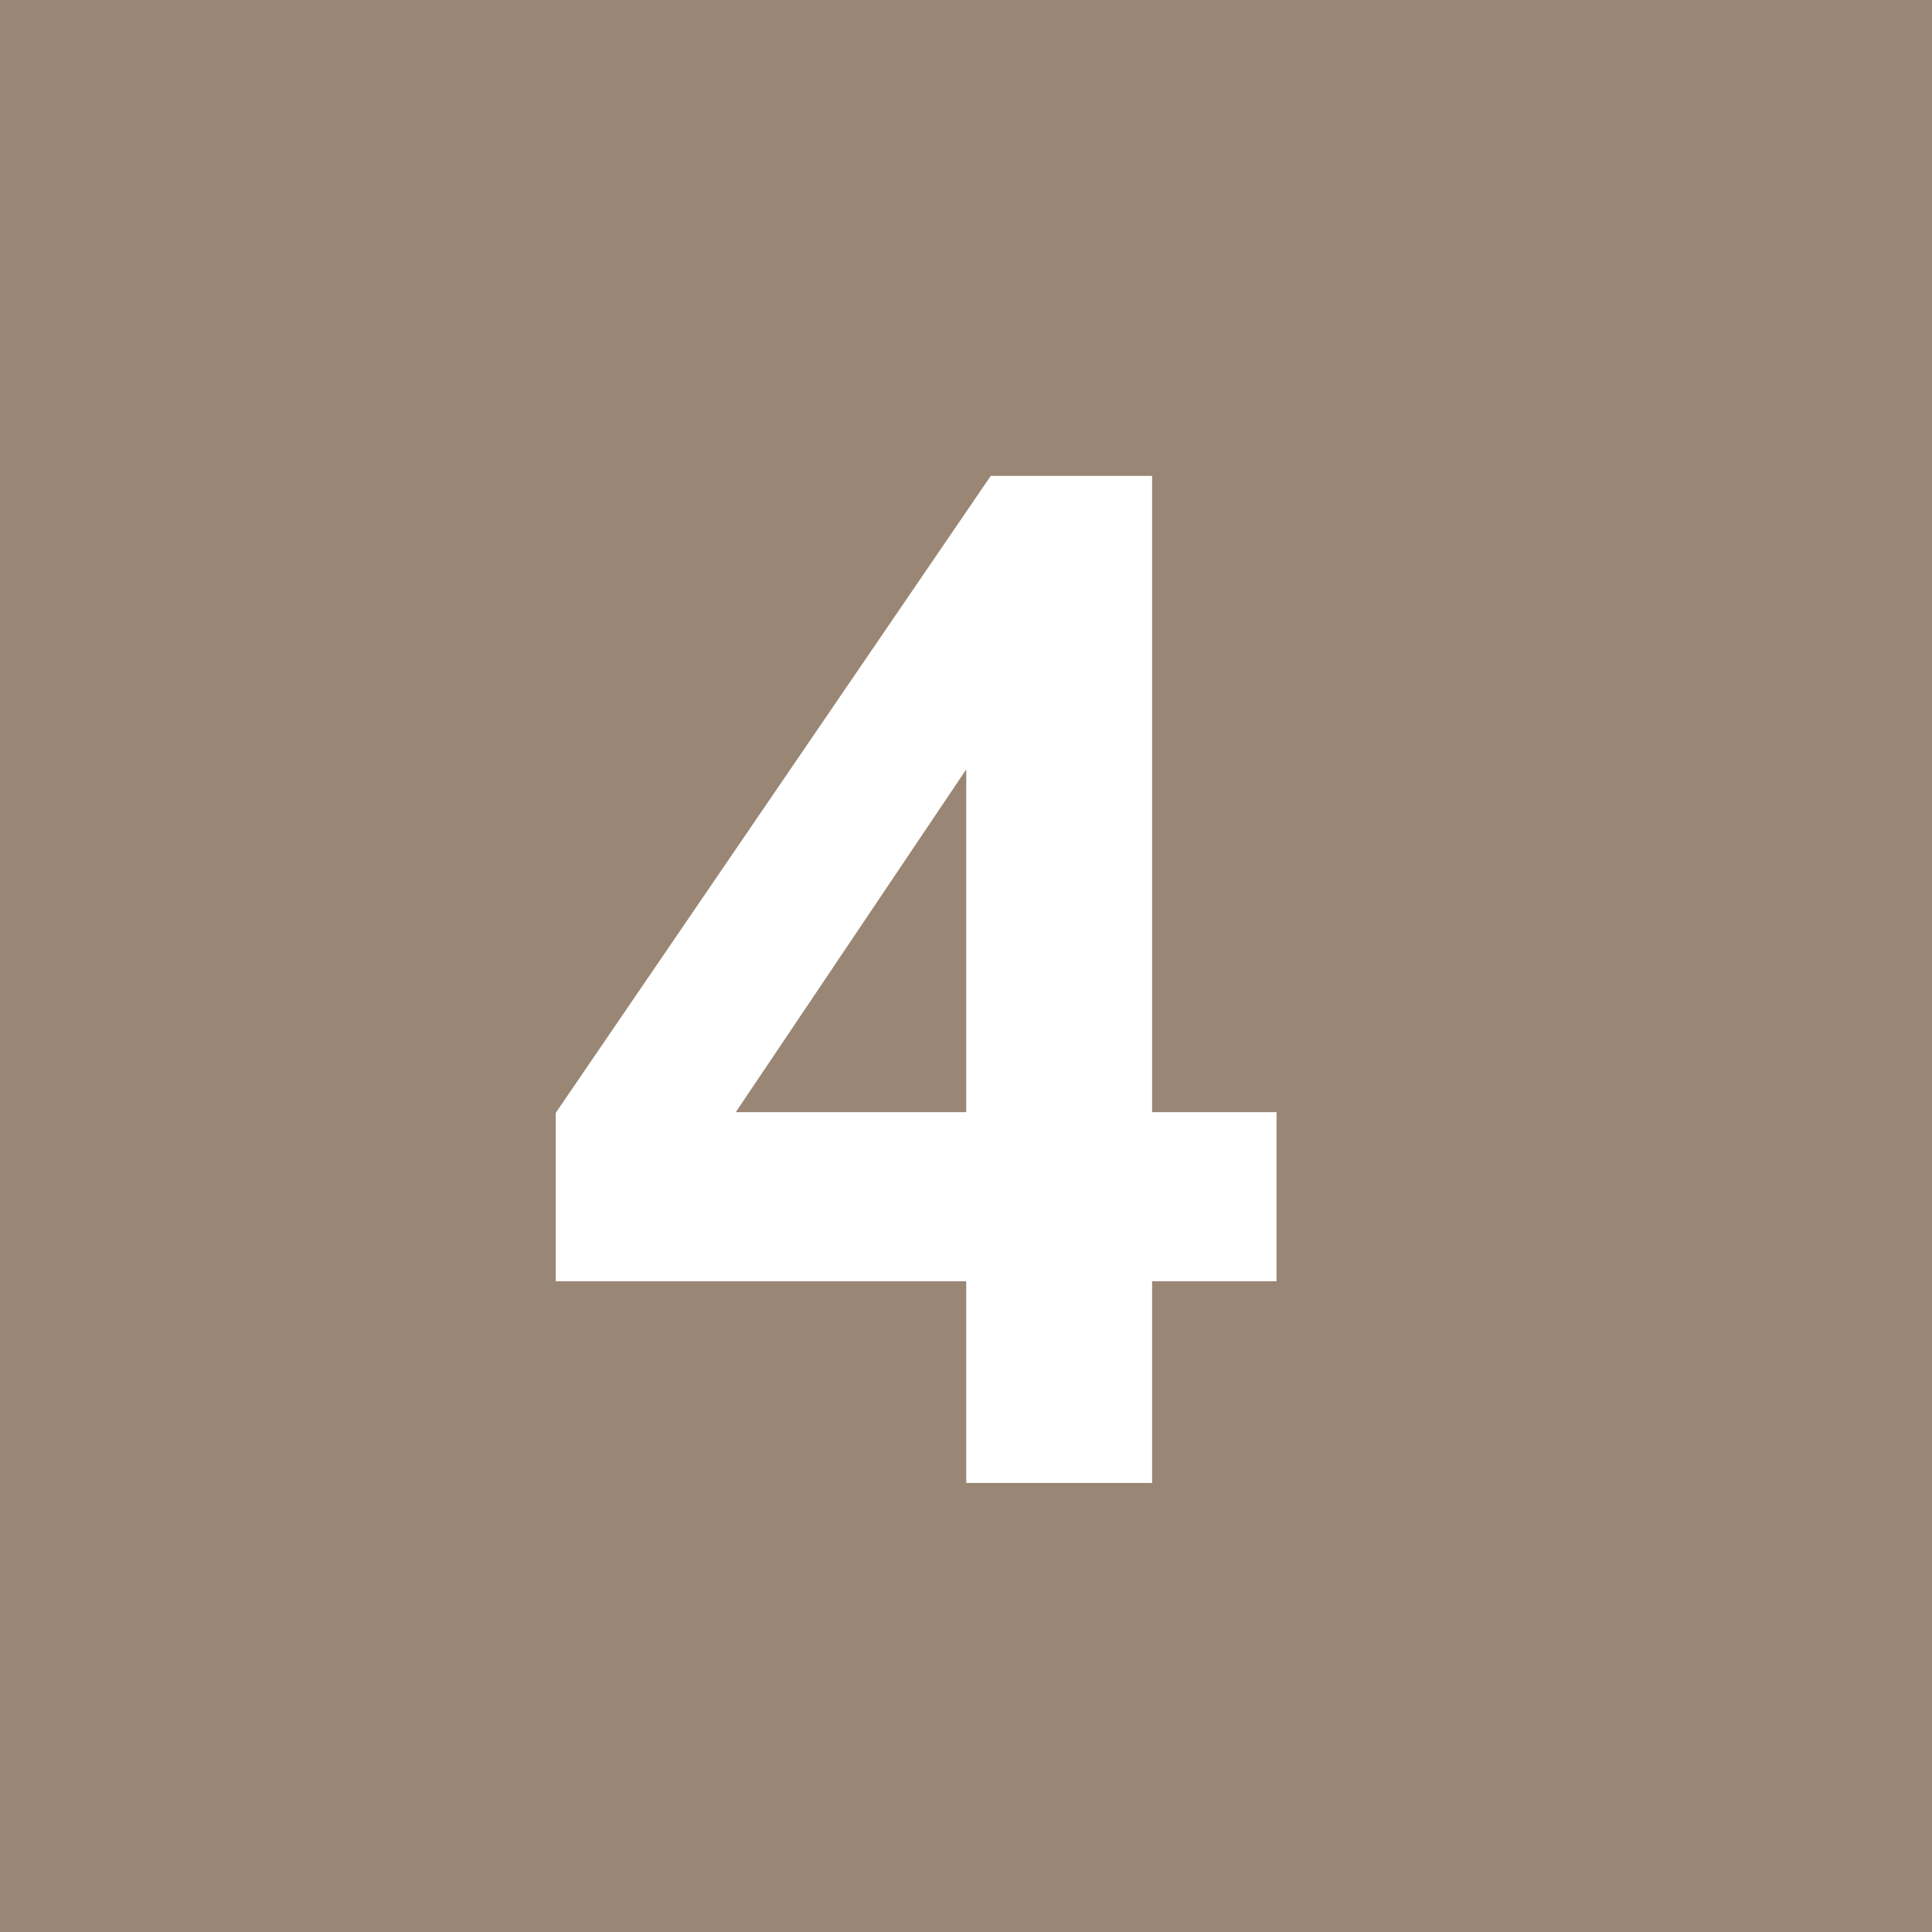 <?xml version="1.0" encoding="UTF-8"?><svg id="_レイヤー_2" xmlns="http://www.w3.org/2000/svg" viewBox="0 0 82.74 82.74"><defs><style>.cls-1{fill:#fff;}.cls-2{fill:#998675;}</style></defs><g id="_レイヤー_2-2"><rect class="cls-2" width="82.74" height="82.74"/><path class="cls-1" d="m41.38,63.51v-8.64h-17.58v-7.21l18.63-27.28h6.91v27.25h5.33v7.24h-5.33v8.64h-7.97Zm0-15.88v-14.68l-9.87,14.68h9.87Z"/></g></svg>